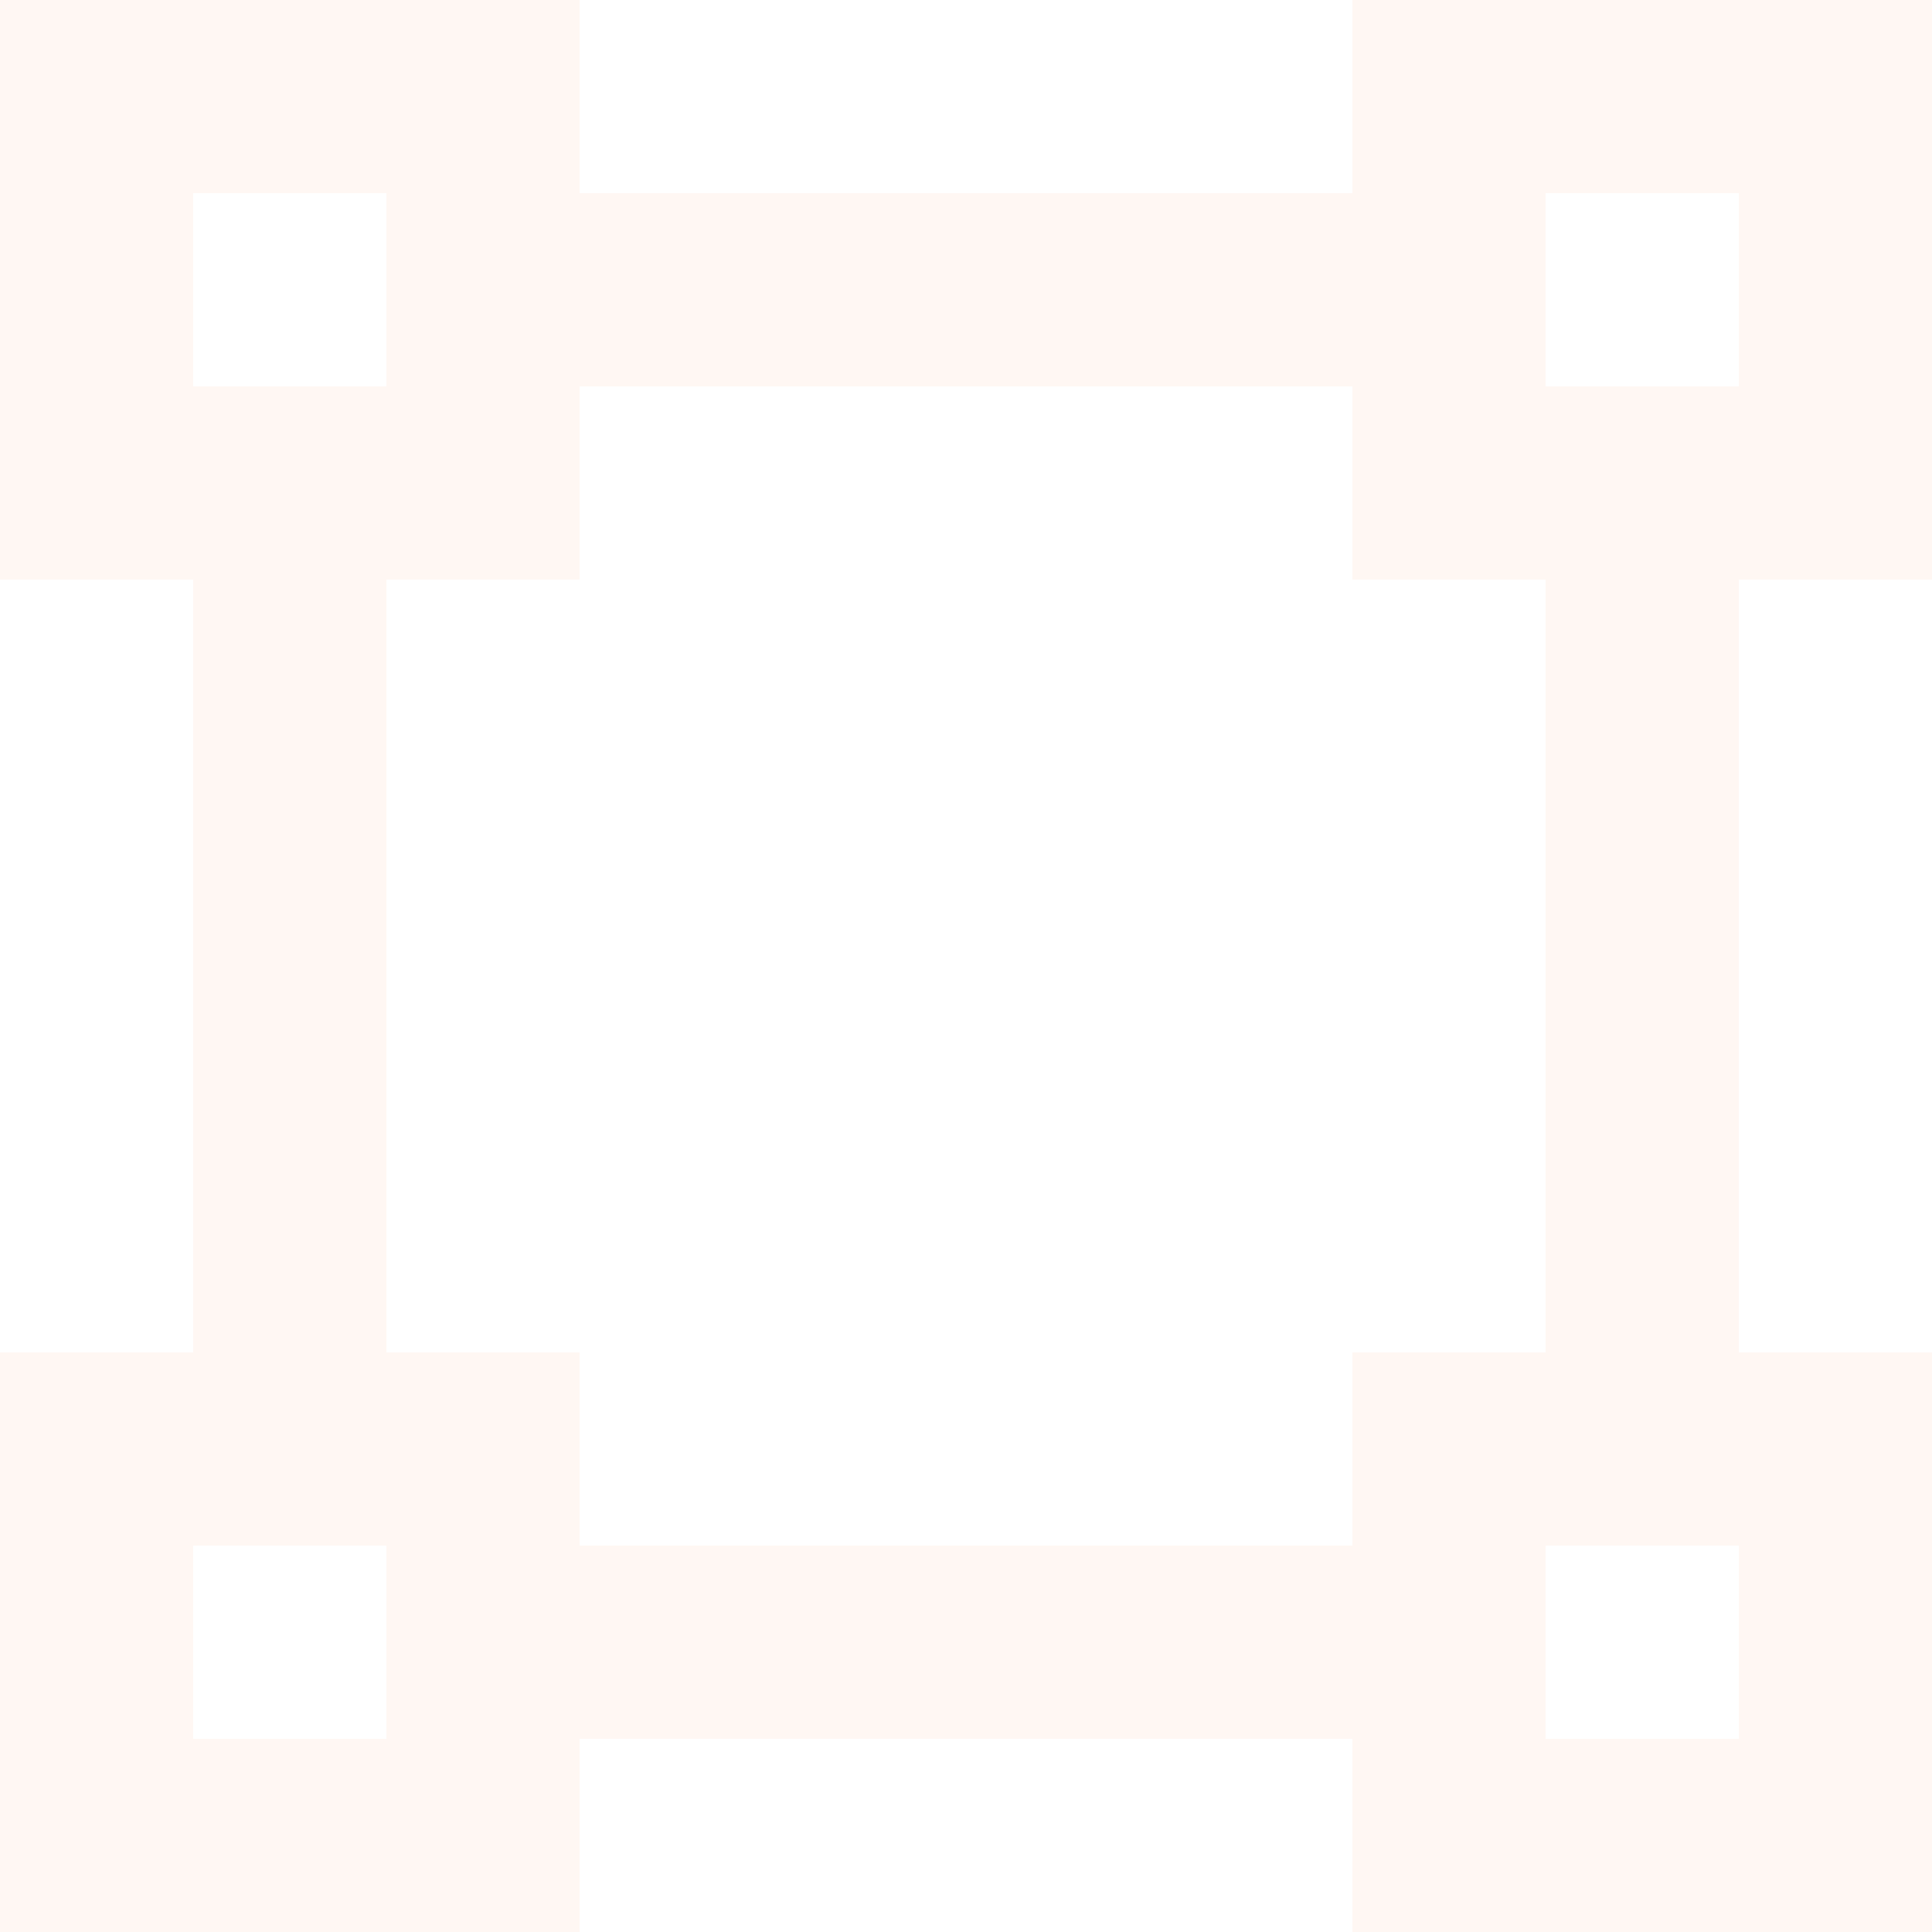 <svg width="79" height="79" viewBox="0 0 79 79" fill="none" xmlns="http://www.w3.org/2000/svg">
<path opacity="0.05" fill-rule="evenodd" clip-rule="evenodd" d="M0 0H3.95H19.75H23.7V3.95V7.9H55.3V3.95V0H59.25H75.05H79V3.95V19.75V23.7H75.05H71.1V55.3H75.05H79V59.25V75.05V79H75.05H59.25H55.3V75.05V71.1H23.7V75.05V79H19.75H3.95H0V75.05V59.25V55.3H3.95H7.9L7.9 23.7H3.95H0V19.75V3.95V0ZM63.2 23.7H59.25H55.3V19.75V15.8H23.7V19.75V23.7H19.75H15.8L15.8 55.3H19.75H23.7V59.25V63.2H55.3V59.25V55.3H59.25H63.2V23.7ZM7.9 7.9V15.8H15.8V7.9H7.9ZM7.9 63.2V71.1H15.8V63.2H7.9ZM63.2 71.1V63.2H71.1V71.1H63.2ZM63.2 15.8V7.9H71.1V15.8H63.2Z" fill="#FF6101"/>
</svg>
